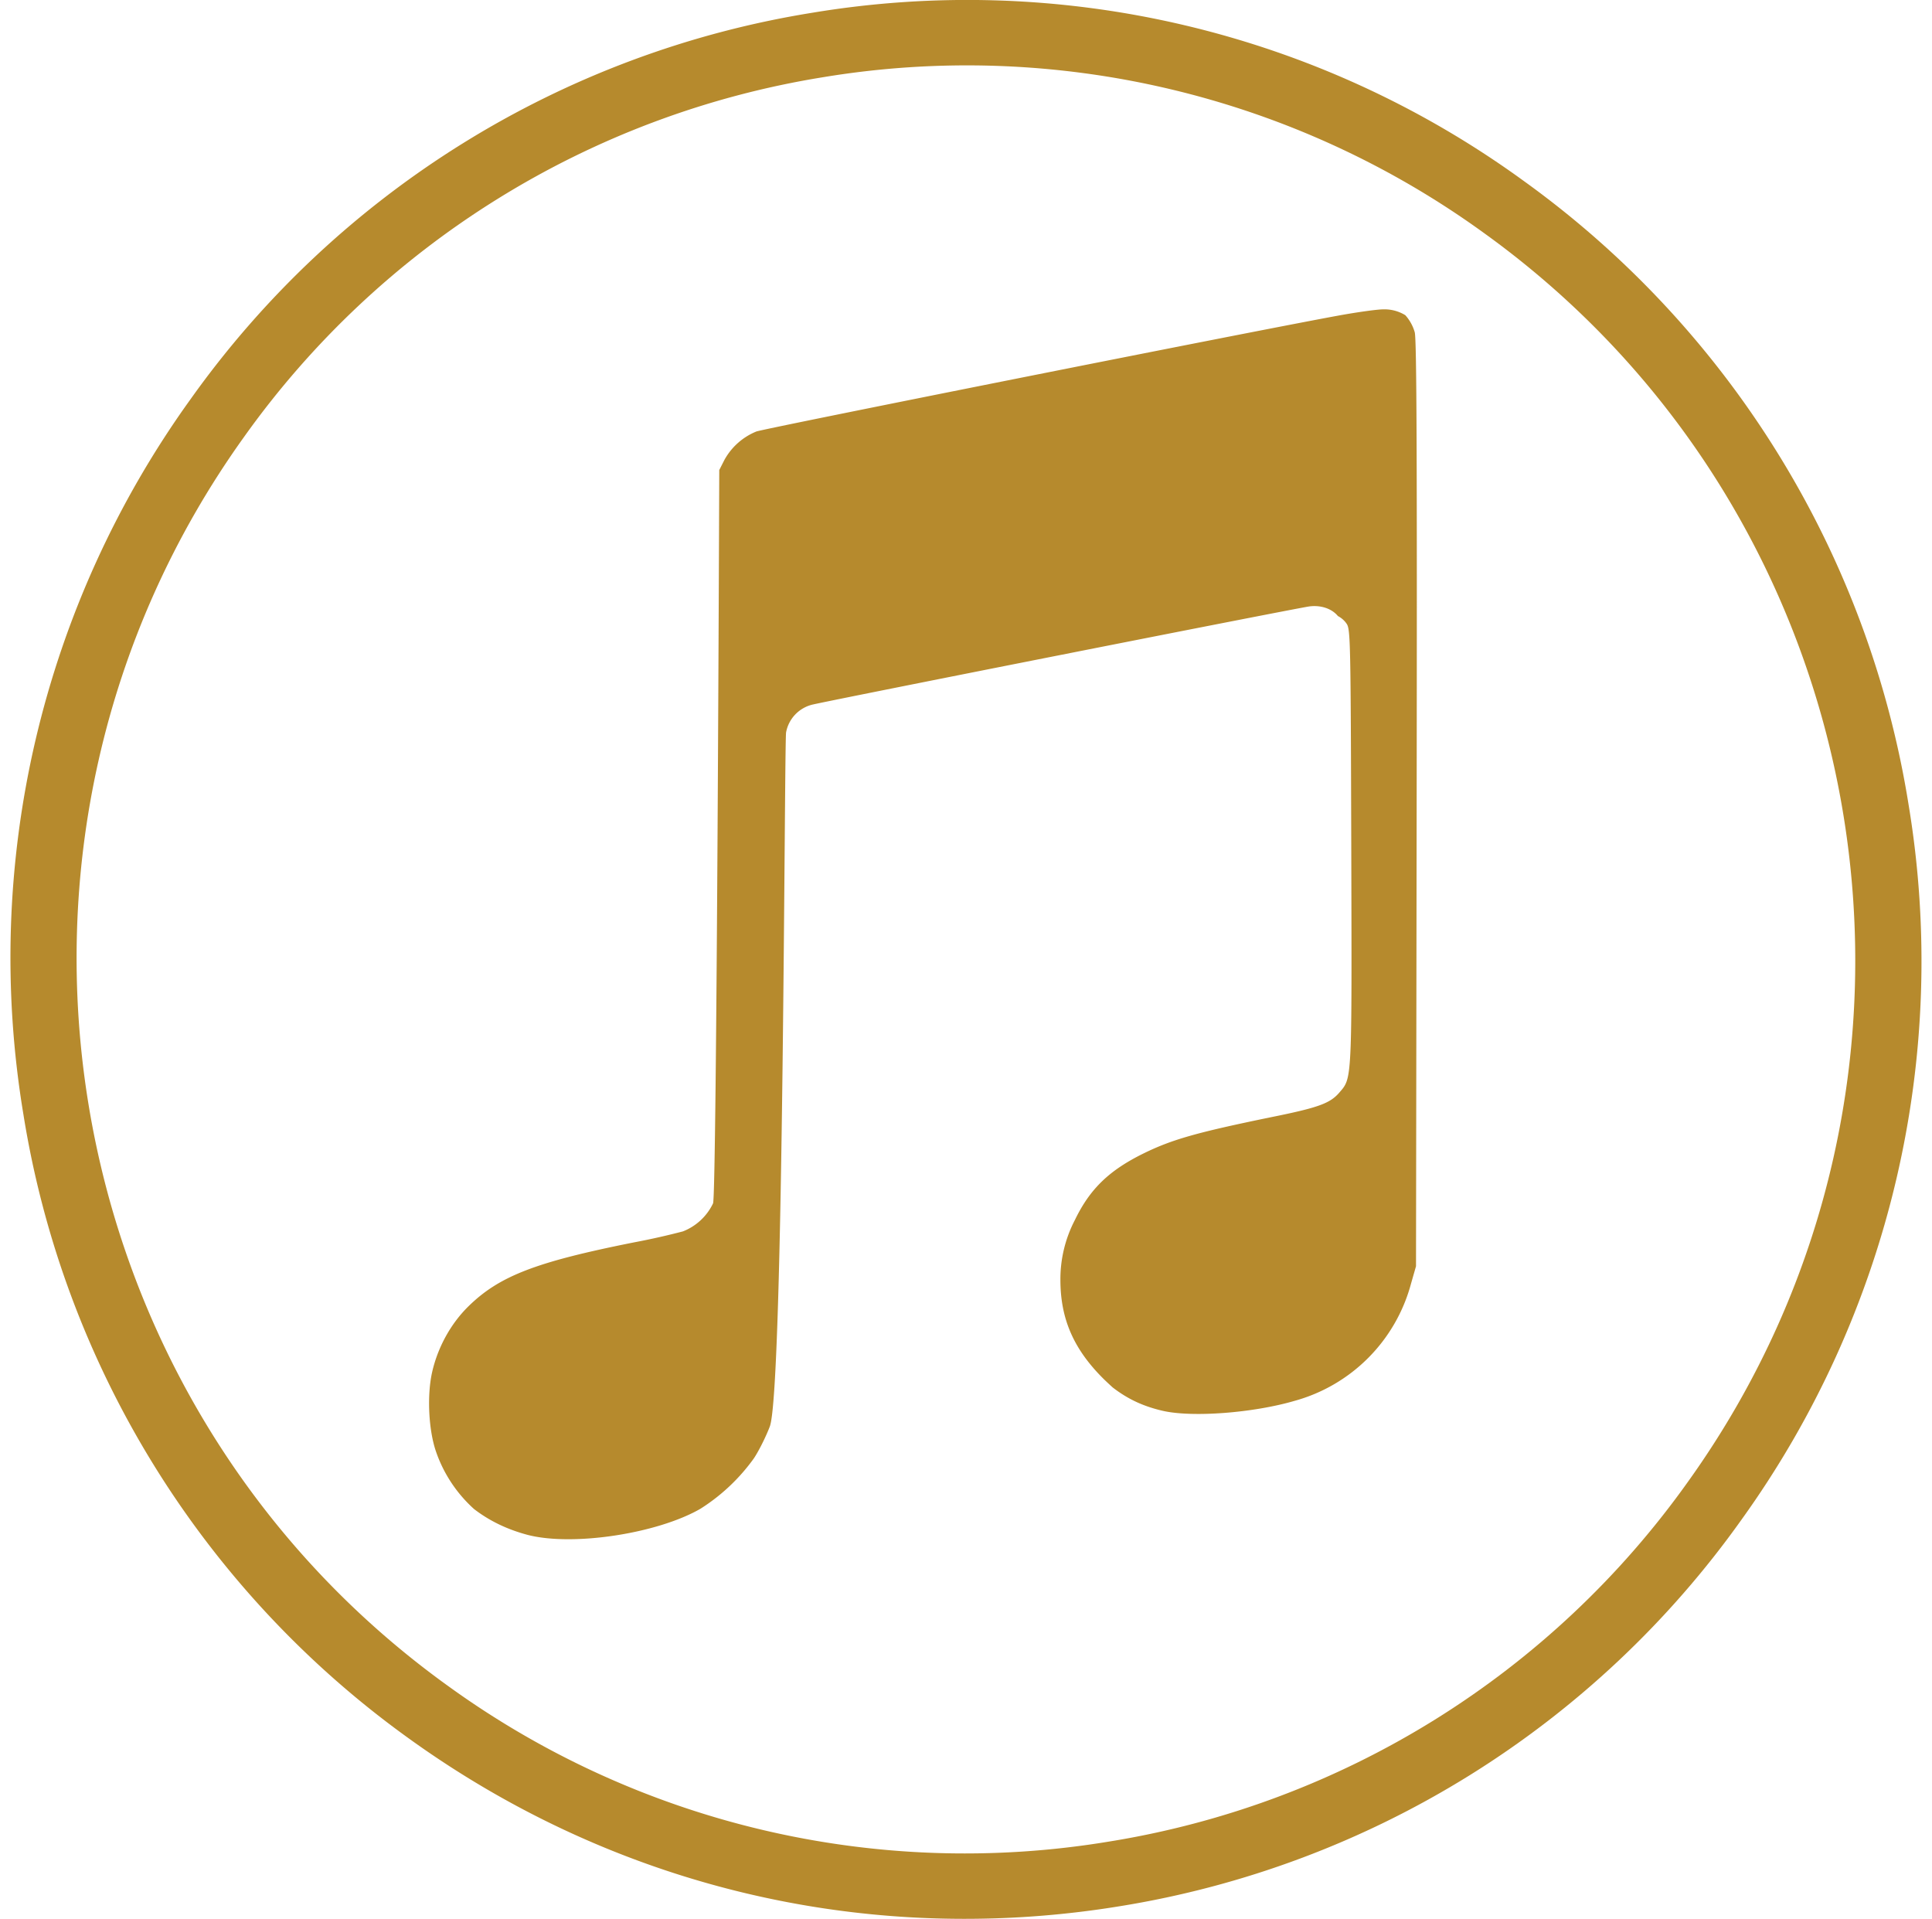 <?xml version="1.0" encoding="UTF-8"?>
<svg xmlns="http://www.w3.org/2000/svg" width="146" height="145" viewBox="0 0 146 145" fill="none">
  <g clip-path="url(#clip0_61_1653)">
    <path d="M72.86 144.994c-15.002 0-29.592-4.694-42.014-13.666A72.073 72.073 0 011.762 84.166a72.198 72.198 0 0112.633-53.994A71.594 71.594 0 0161.399.961a71.473 71.473 0 0153.747 12.711 72.08 72.08 0 0129.09 47.167 72.247 72.247 0 01-12.633 53.995 71.643 71.643 0 01-47.004 29.211c-3.88.634-7.807.952-11.74.949zm-39.114-17.678a66.58 66.58 0 0050.05 11.842 66.704 66.704 0 0043.778-27.212c21.647-30.227 14.771-72.518-15.334-94.268A66.585 66.585 0 0062.19 5.836 66.761 66.761 0 0018.42 33.048C-3.235 63.28 3.647 105.566 33.745 127.316zm64.078-21.46a12.563 12.563 0 008.809-8.87l.374-1.304.049-34.957c.036-26.185 0-35.127-.145-35.616a3.27 3.27 0 00-.713-1.293 3.022 3.022 0 00-1.668-.44c-.441 0-1.963.21-3.383.47-6.29 1.148-43.355 8.525-43.99 8.76a4.834 4.834 0 00-2.41 2.14l-.393.773s-.187 54.798-.47 55.414a4.23 4.23 0 01-2.273 2.115 54.362 54.362 0 01-3.679.827c-7.437 1.48-10.198 2.544-12.536 4.84-1.33 1.305-2.308 3.081-2.737 4.954-.405 1.776-.272 4.447.308 6.072a10.387 10.387 0 002.858 4.289c1.168.899 2.525 1.551 4.072 1.958 3.401.87 9.775-.097 13.038-1.982a14.498 14.498 0 004.03-3.8c.362-.538.906-1.619 1.208-2.411 1.063-2.755 1.093-51.843 1.232-52.46a2.658 2.658 0 011.934-2.078c.888-.241 36.582-7.292 37.59-7.431.883-.12 1.717.163 2.176.725.263.136.49.336.658.58.29.423.308 1.287.351 16.826.048 17.883.072 17.473-.901 18.602-.706.822-1.588 1.142-5.22 1.873-5.522 1.136-7.407 1.668-9.521 2.7-2.64 1.288-4.102 2.695-5.238 5.046a9.668 9.668 0 00-1.1 4.555c.006 2.96 1.021 5.262 3.323 7.522.21.201.419.397.628.586 1.16.894 2.339 1.438 3.825 1.776 2.235.496 6.79.151 9.914-.761z" fill="#B68A2D"></path>
  </g>
  <defs>
    <clipPath id="clip0_61_1653">
      <path fill="#fff" transform="translate(.5)" d="M0 0h145v145H0z"></path>
    </clipPath>
  </defs>
</svg>
